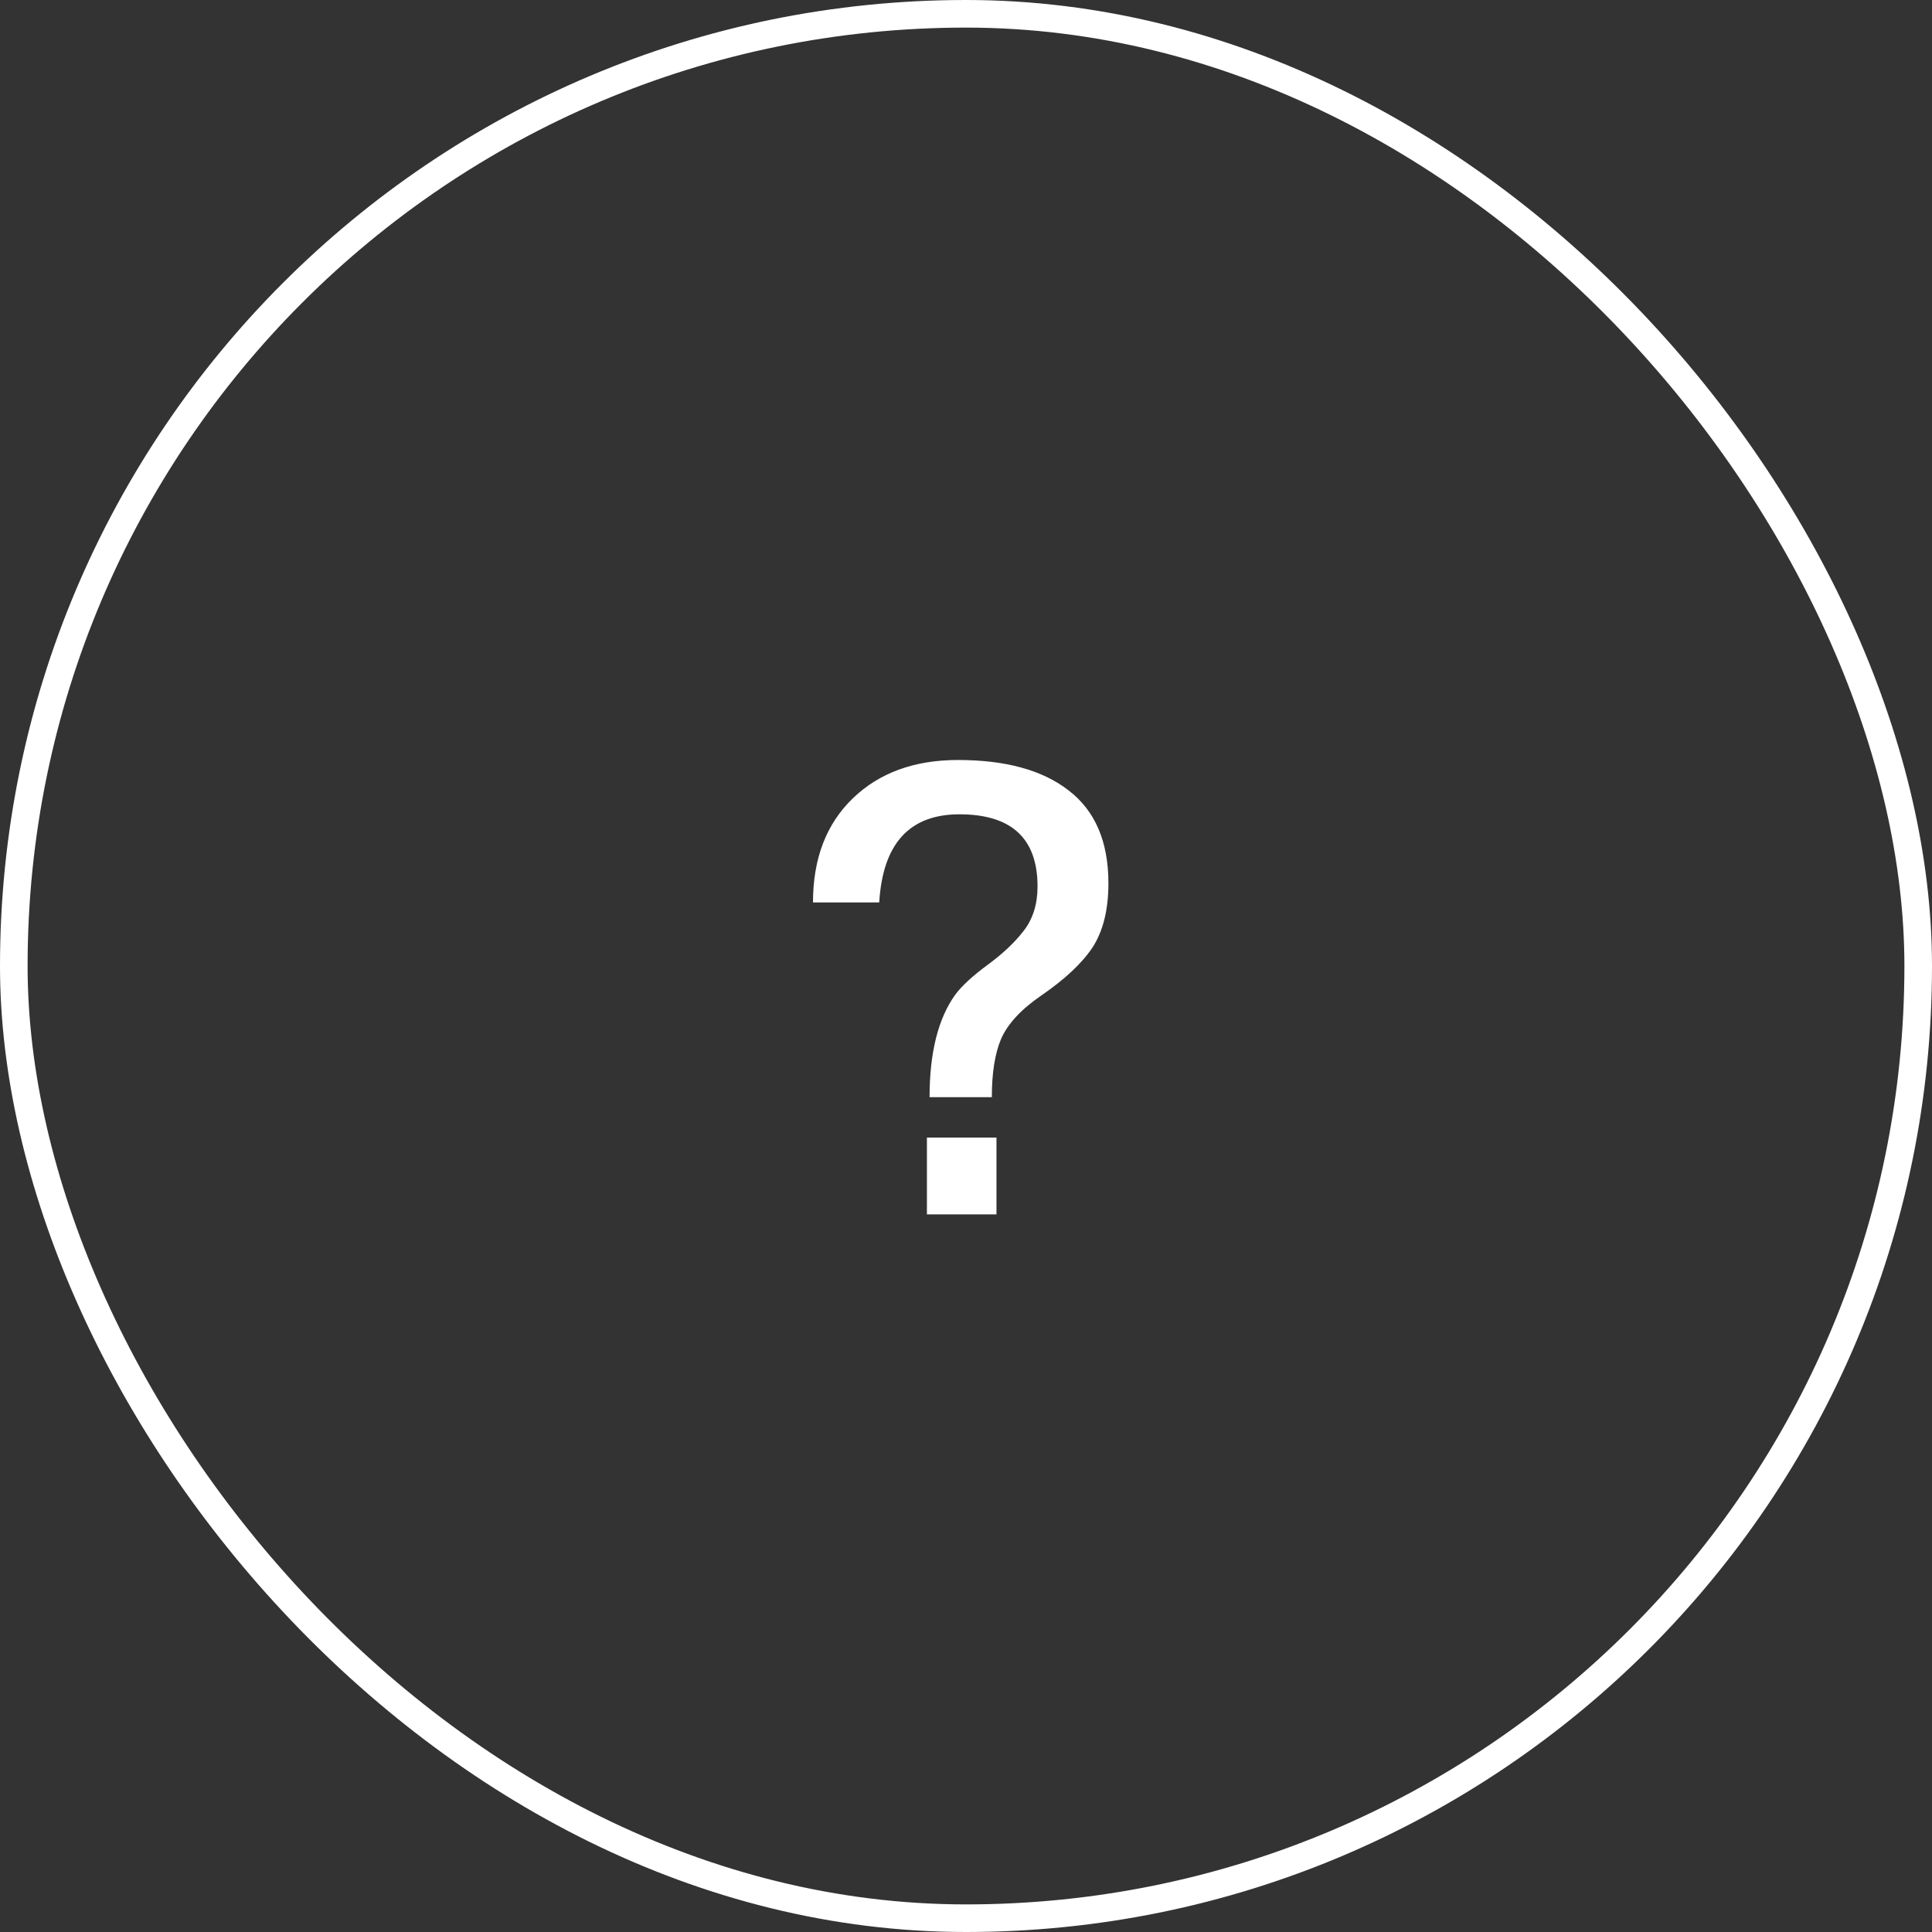 <svg width="70" height="70" viewBox="0 0 70 70" fill="none" xmlns="http://www.w3.org/2000/svg">
<rect x="0" y="0" width="70" height="70" fill="#333333" stroke="none"/>
<rect x="0.5" y="0.5" width="69" height="69" rx="34.5" stroke="white"/>
<path d="M35.936 39.752H33.68C33.68 38.136 33.992 36.896 34.616 36.032C34.856 35.712 35.248 35.352 35.792 34.952C36.336 34.552 36.768 34.144 37.088 33.728C37.424 33.296 37.592 32.76 37.592 32.12C37.592 30.376 36.648 29.504 34.76 29.504C32.952 29.504 31.984 30.568 31.856 32.696H29.456C29.456 31.112 29.936 29.856 30.896 28.928C31.856 28 33.128 27.536 34.712 27.536C36.44 27.536 37.776 27.904 38.72 28.64C39.68 29.376 40.16 30.496 40.16 32C40.16 32.96 39.968 33.736 39.584 34.328C39.2 34.904 38.576 35.488 37.712 36.08C36.992 36.576 36.512 37.096 36.272 37.64C36.048 38.168 35.936 38.872 35.936 39.752ZM36.104 44H33.584V41.216H36.104V44Z" fill="white"/>
</svg>
